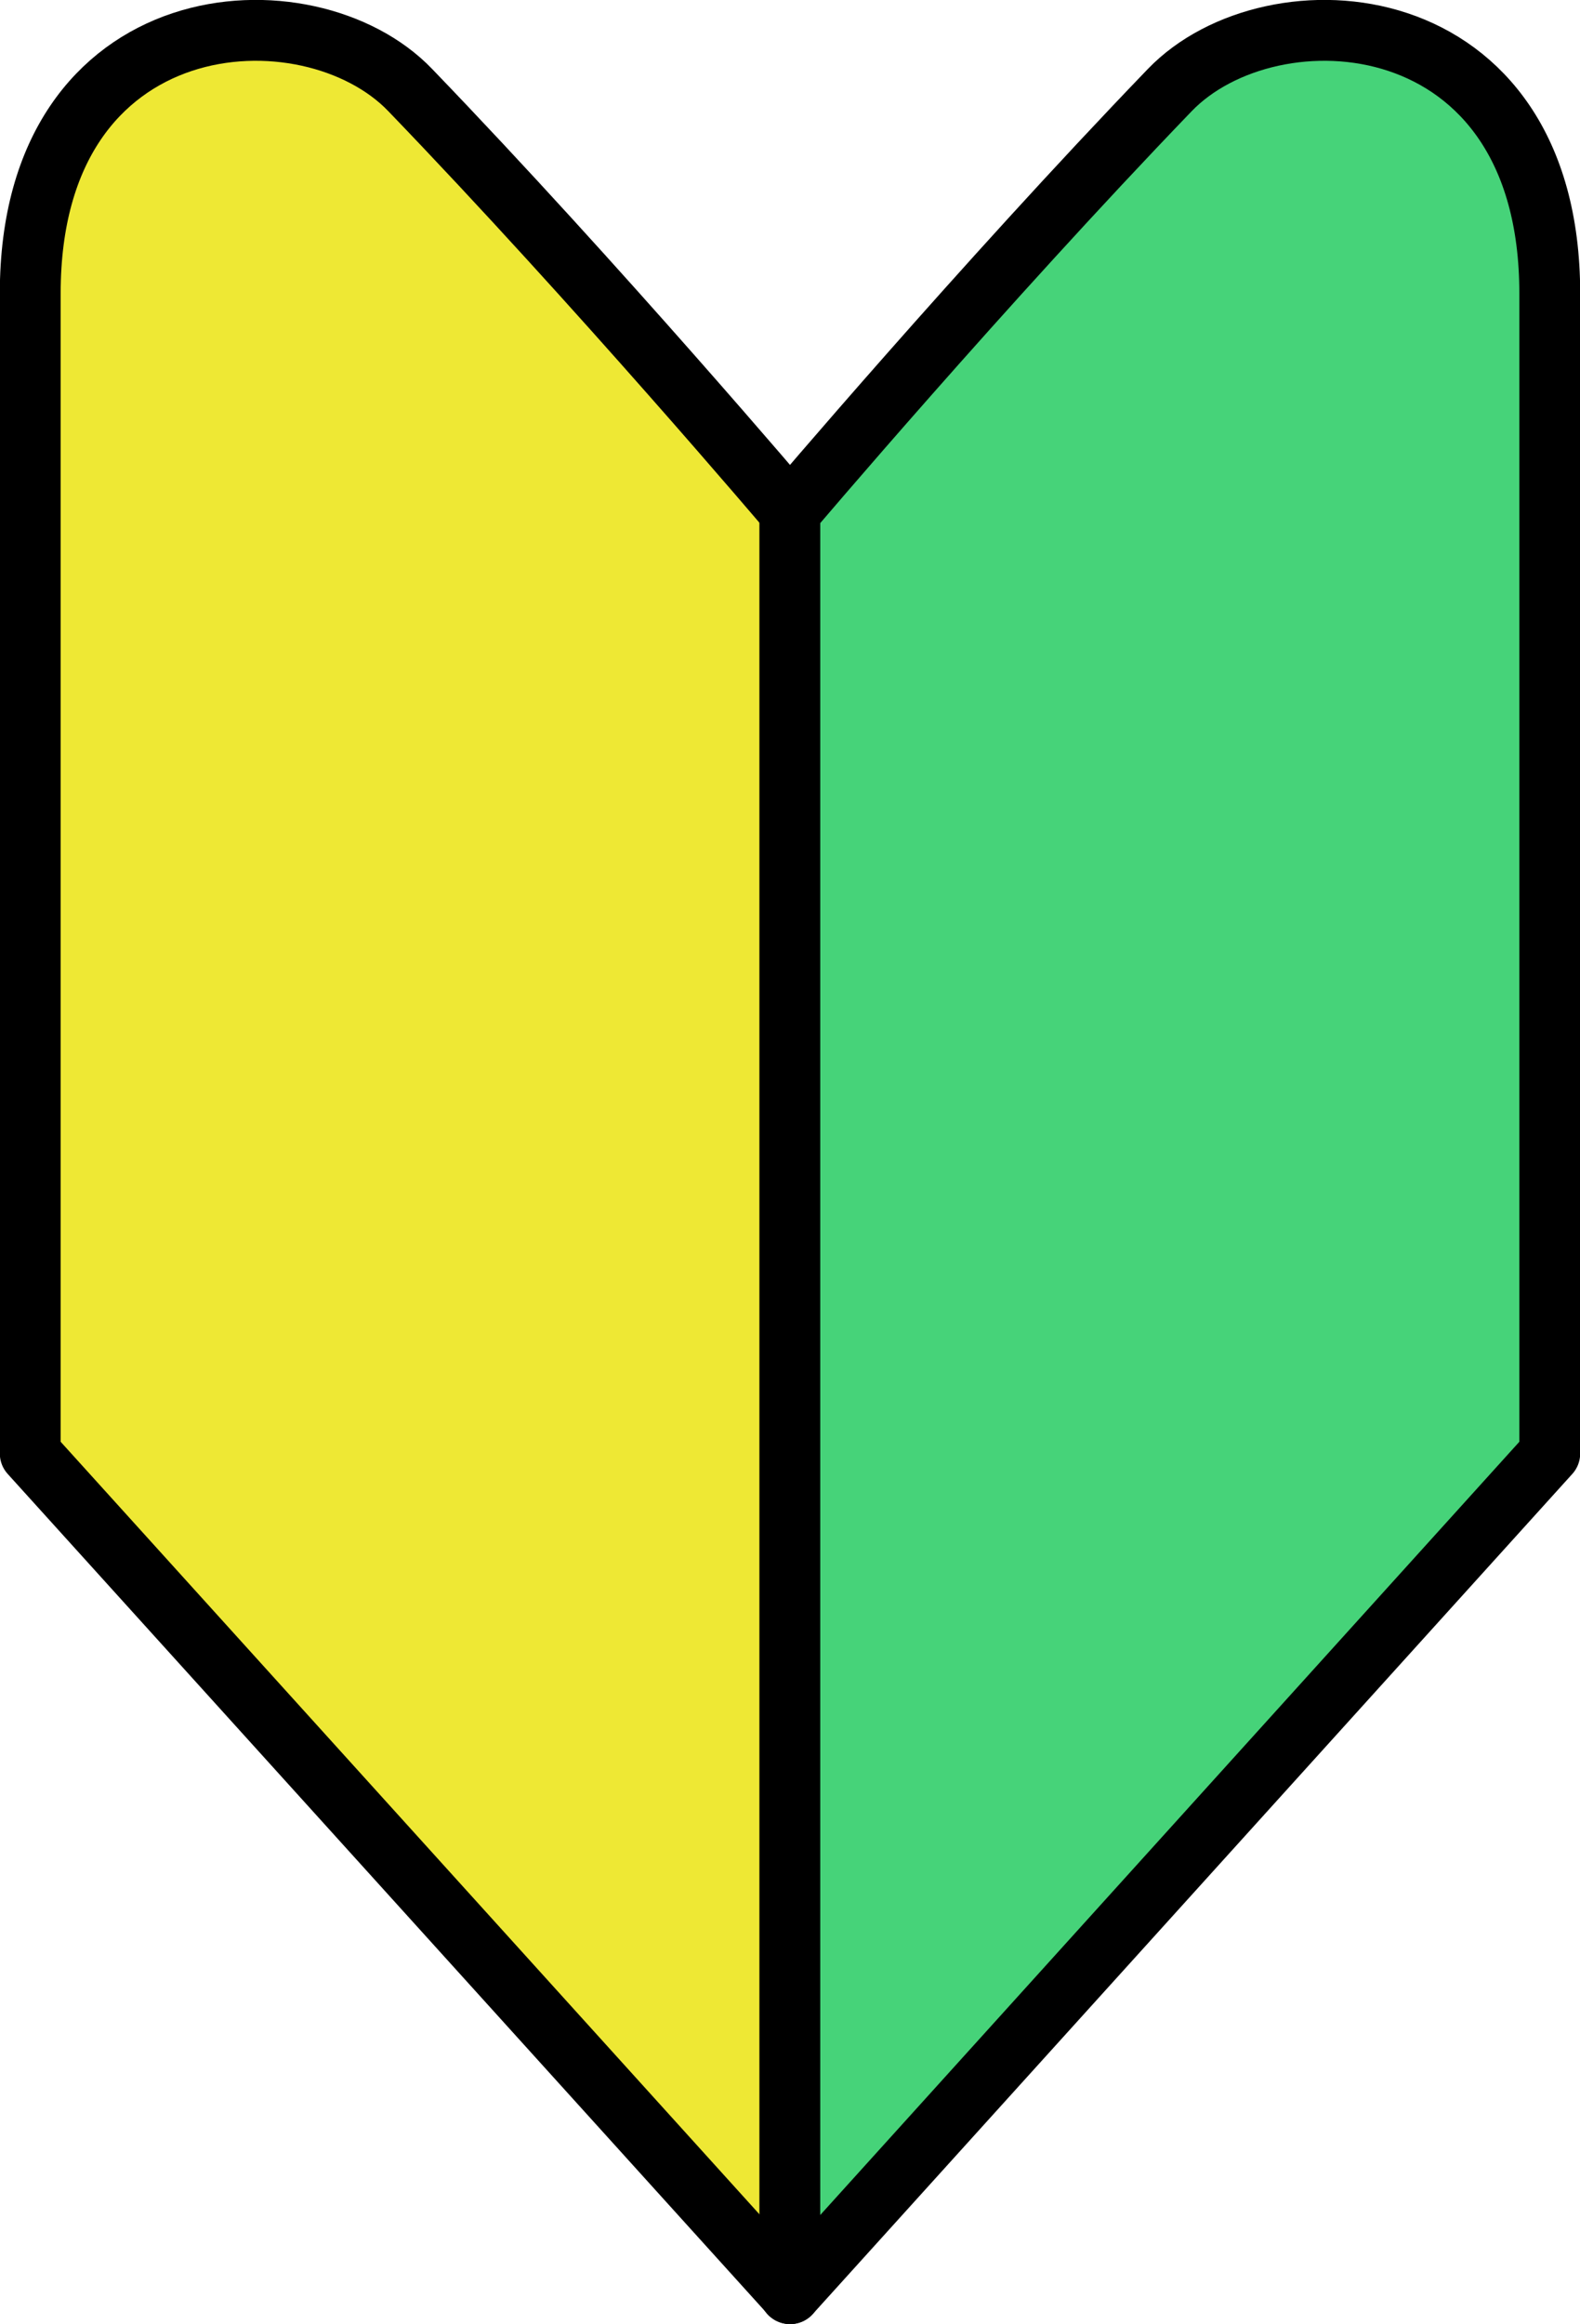 <?xml version="1.0" encoding="UTF-8"?>
<svg id="_レイヤー_2" data-name="レイヤー 2" xmlns="http://www.w3.org/2000/svg" viewBox="0 0 44.41 65.28">
  <defs>
    <style>
      .cls-1 {
        fill: #46d379;
      }

      .cls-1, .cls-2 {
        stroke: #000;
        stroke-linecap: round;
        stroke-linejoin: round;
        stroke-width: 1.71px;
      }

      .cls-2 {
        fill: #eee834;
      }
    </style>
  </defs>
  <g id="_レイアウト" data-name="レイアウト">
    <g>
      <path class="cls-2" d="M22.21,64.43L.85,40.83V8.24C.85,0,8.68-.44,11.53,2.53c5.28,5.48,10.68,11.85,10.68,11.85v50.05Z"/>
      <path class="cls-1" d="M22.21,64.43l21.35-23.6V8.24C43.56,0,35.74-.44,32.88,2.53c-5.28,5.48-10.68,11.85-10.68,11.85v50.05Z"/>
    </g>
  </g>
</svg>